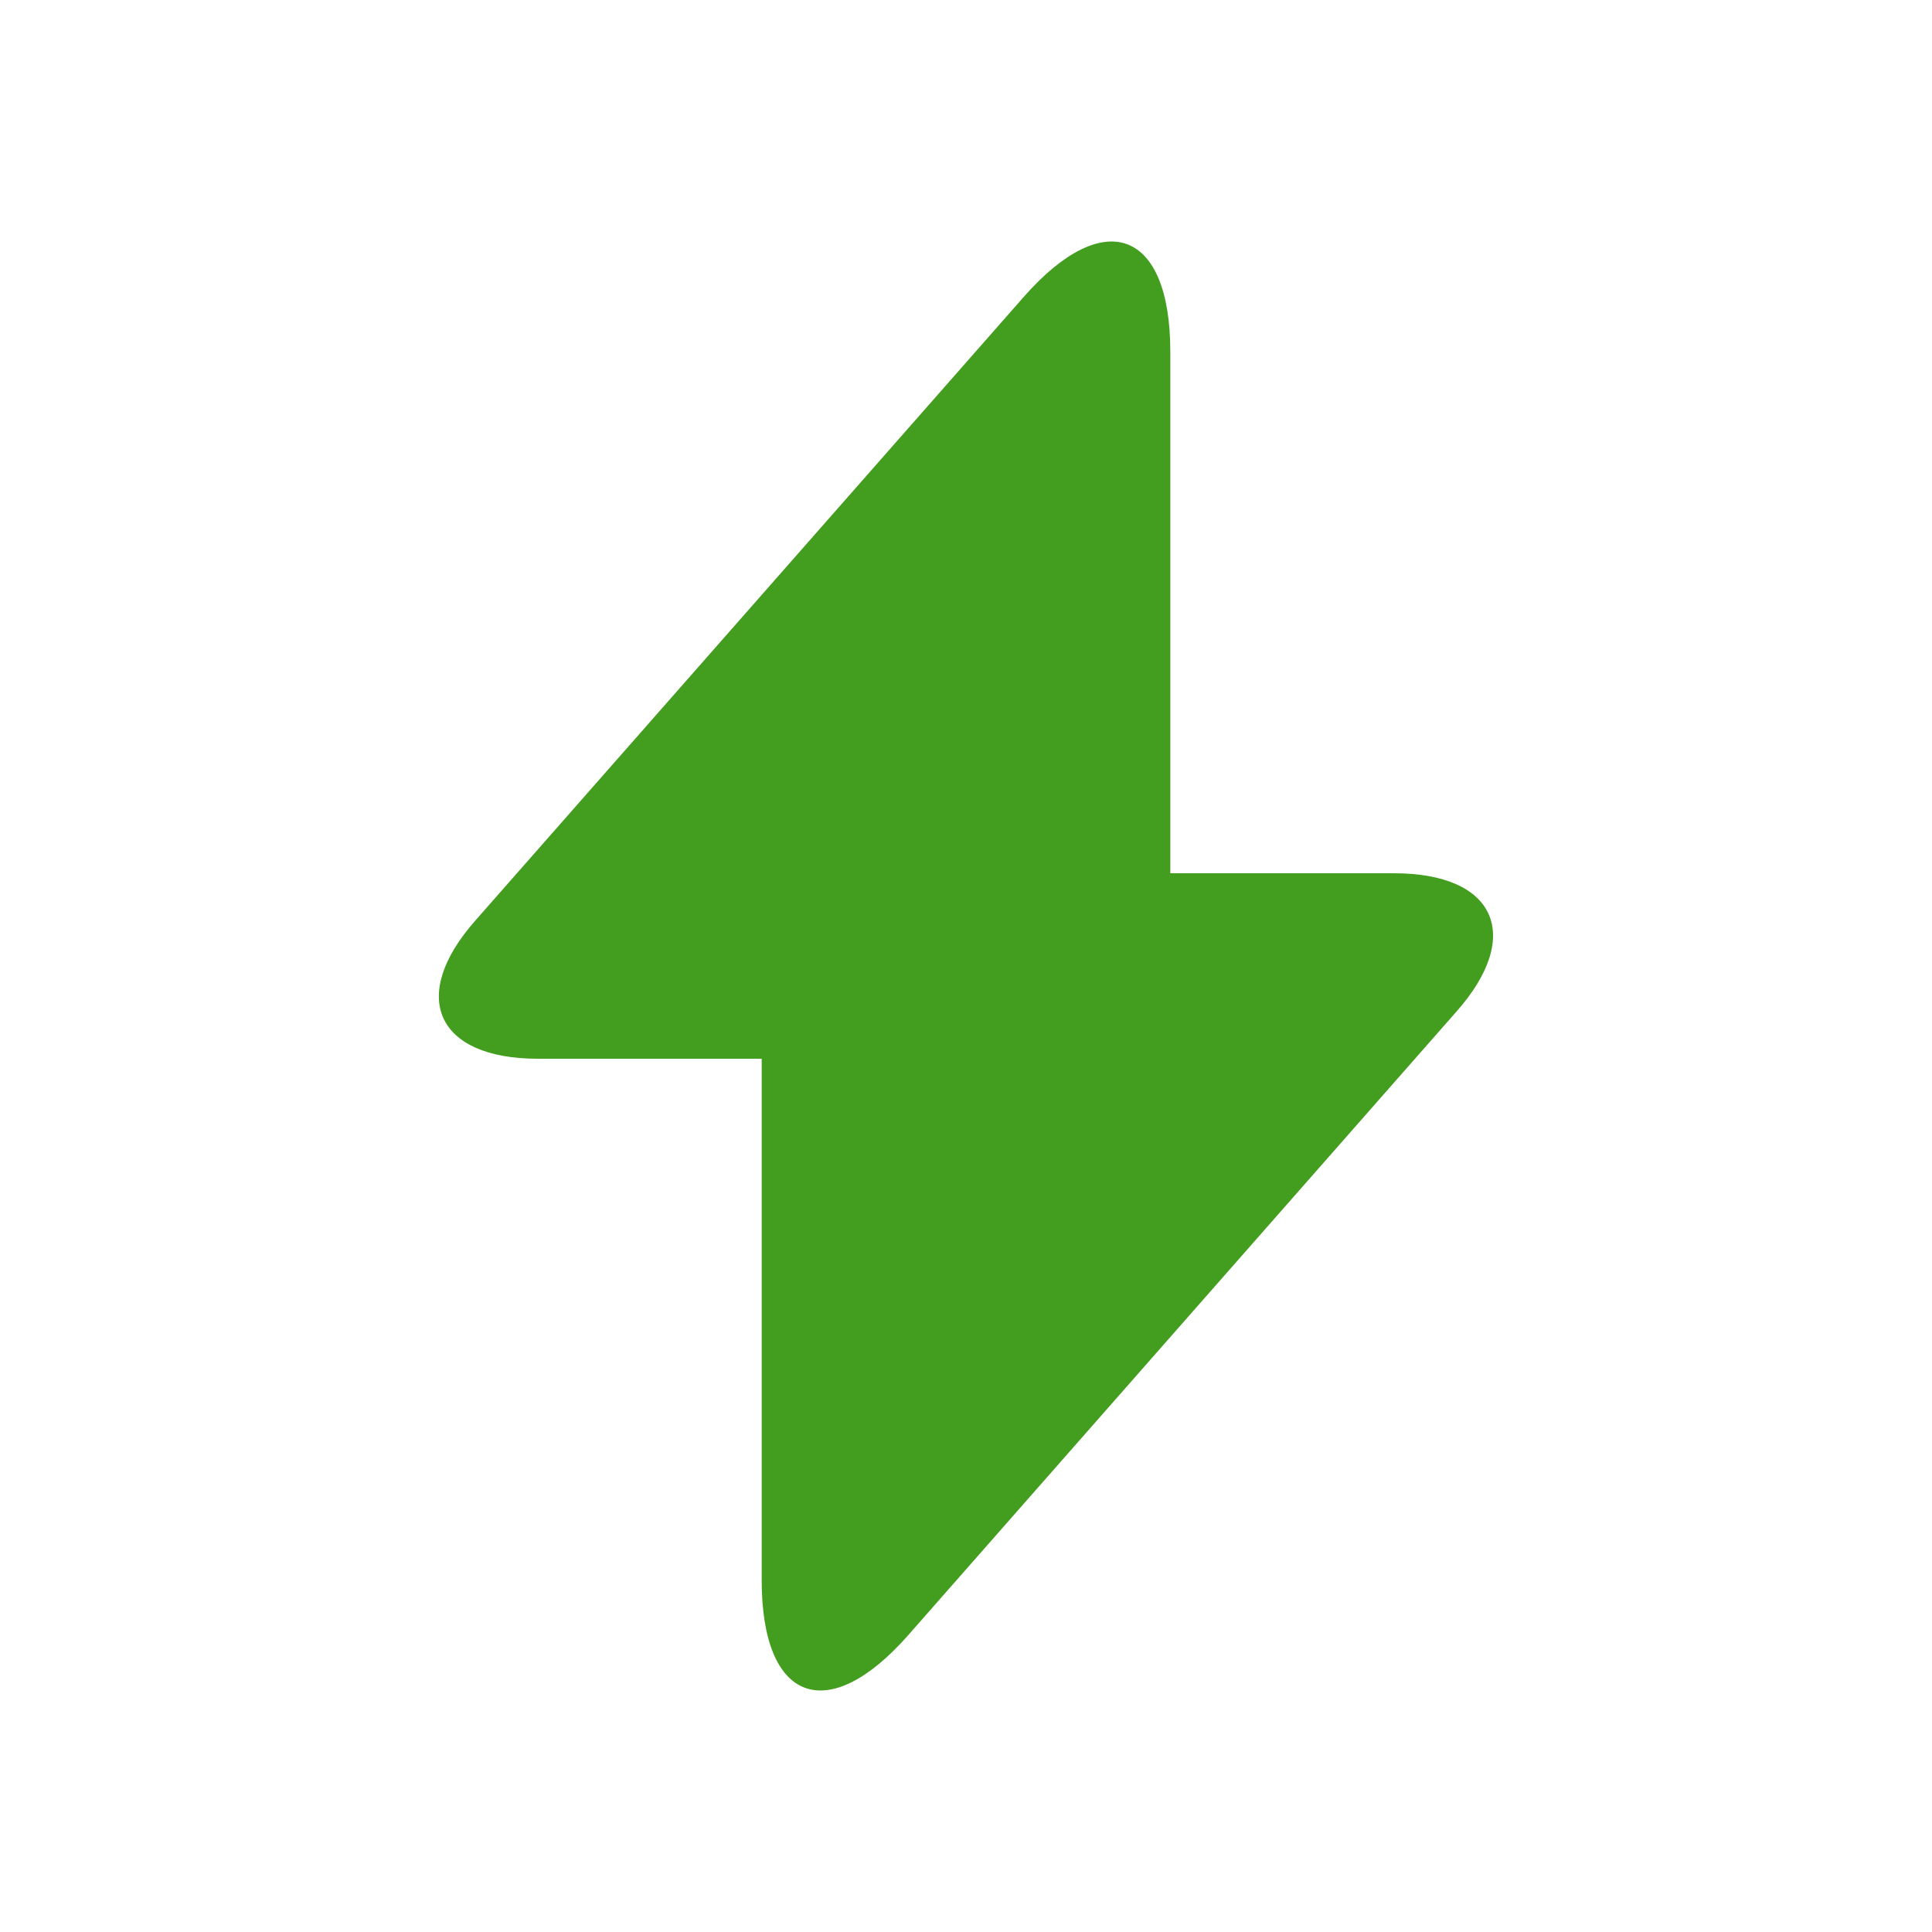 <svg width="24" height="24" viewBox="0 0 24 24" fill="none" xmlns="http://www.w3.org/2000/svg">
<path d="M17.318 10.848H14.538V4.369C14.538 2.857 13.719 2.551 12.72 3.685L12 4.504L5.907 11.433C5.07 12.378 5.421 13.152 6.681 13.152H9.462V19.631C9.462 21.143 10.281 21.449 11.28 20.315L12 19.496L18.092 12.567C18.929 11.622 18.578 10.848 17.318 10.848Z" fill="#439D1E"/>
</svg>

